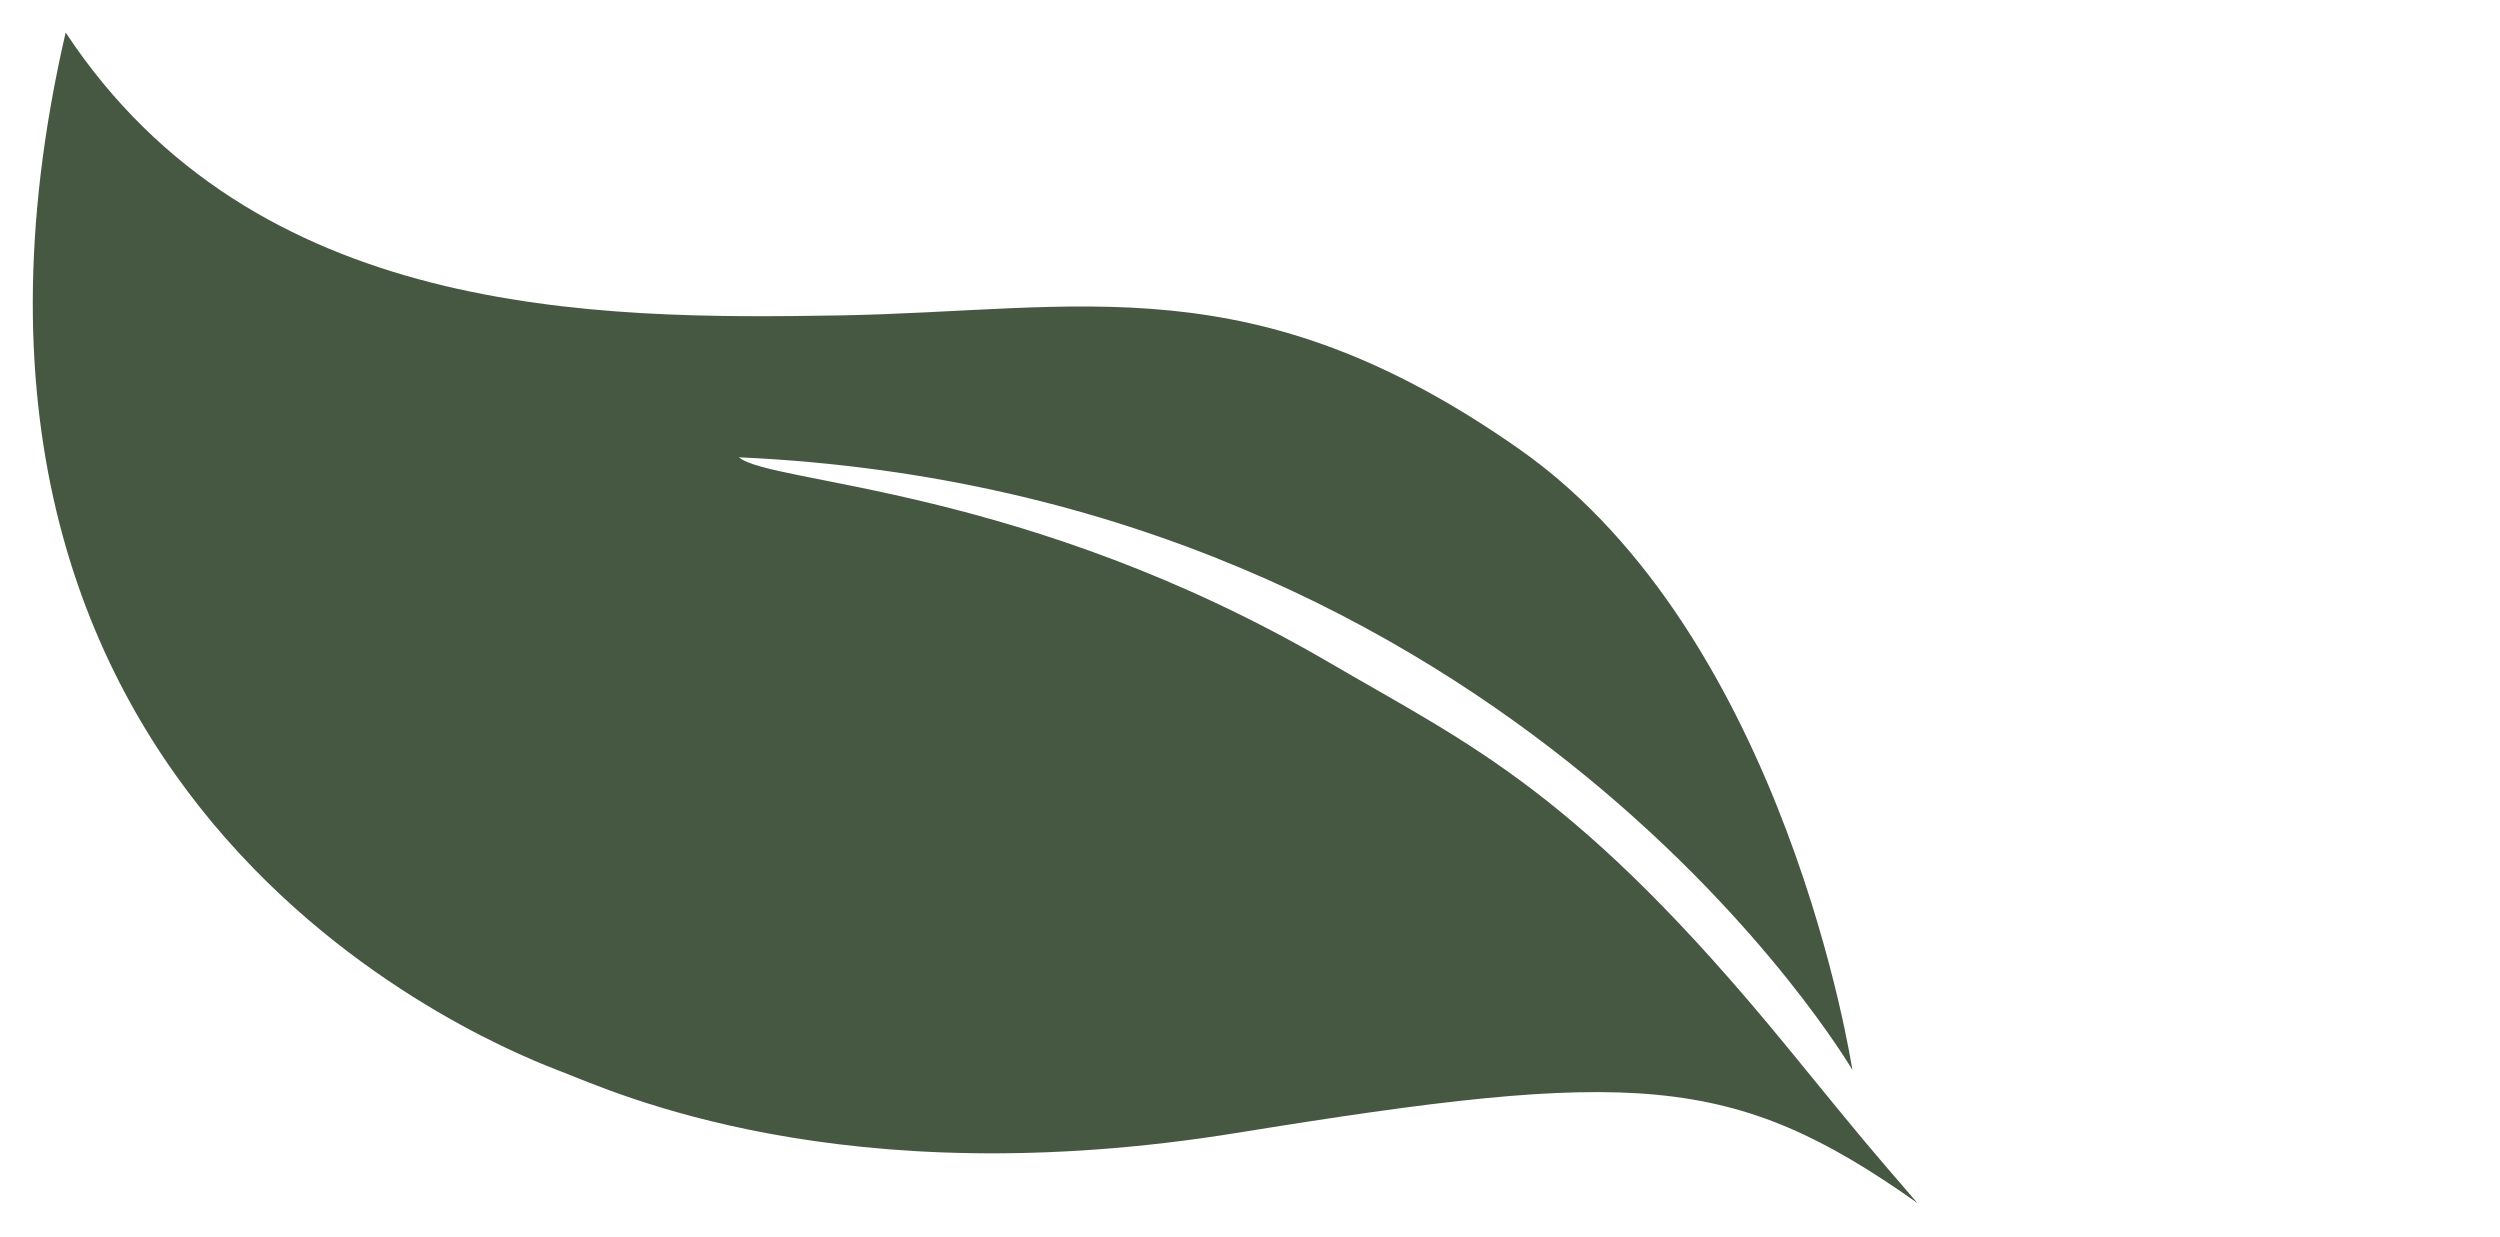 <?xml version="1.0" encoding="UTF-8" standalone="no"?>
<!DOCTYPE svg PUBLIC "-//W3C//DTD SVG 1.1//EN" "http://www.w3.org/Graphics/SVG/1.1/DTD/svg11.dtd">
<svg width="100%" height="100%" viewBox="0 0 2482 1228" version="1.1" xmlns="http://www.w3.org/2000/svg" xmlns:xlink="http://www.w3.org/1999/xlink" xml:space="preserve" xmlns:serif="http://www.serif.com/" style="fill-rule:evenodd;clip-rule:evenodd;stroke-linejoin:round;stroke-miterlimit:2;">
    <g transform="matrix(4.167,0,0,4.167,0,0)">
        <g transform="matrix(3.078,0,0,3.078,-21.079,-382.143)">
            <path d="M102.62,211.84C71.98,216.81 54.34,208.66 50.35,207.12C46.36,205.58 -2.11,187.45 11.93,126.67C26.53,148.78 52.88,148.88 71.72,148.57C90.56,148.25 103.79,144.41 124.48,158.94C145.18,173.48 150.23,206.97 150.23,206.97C150.23,206.97 124.1,162.26 64.04,159.55C66.54,161.65 86.27,161.74 109.76,175.45C120.74,181.86 129.02,185.44 145.22,205.24C151.94,213.46 150.8,212.08 155.26,217.27C140.93,207.14 133.26,206.87 102.62,211.84Z" style="fill:rgb(70,88,66);fill-rule:nonzero;"/>
        </g>
    </g>
</svg>

